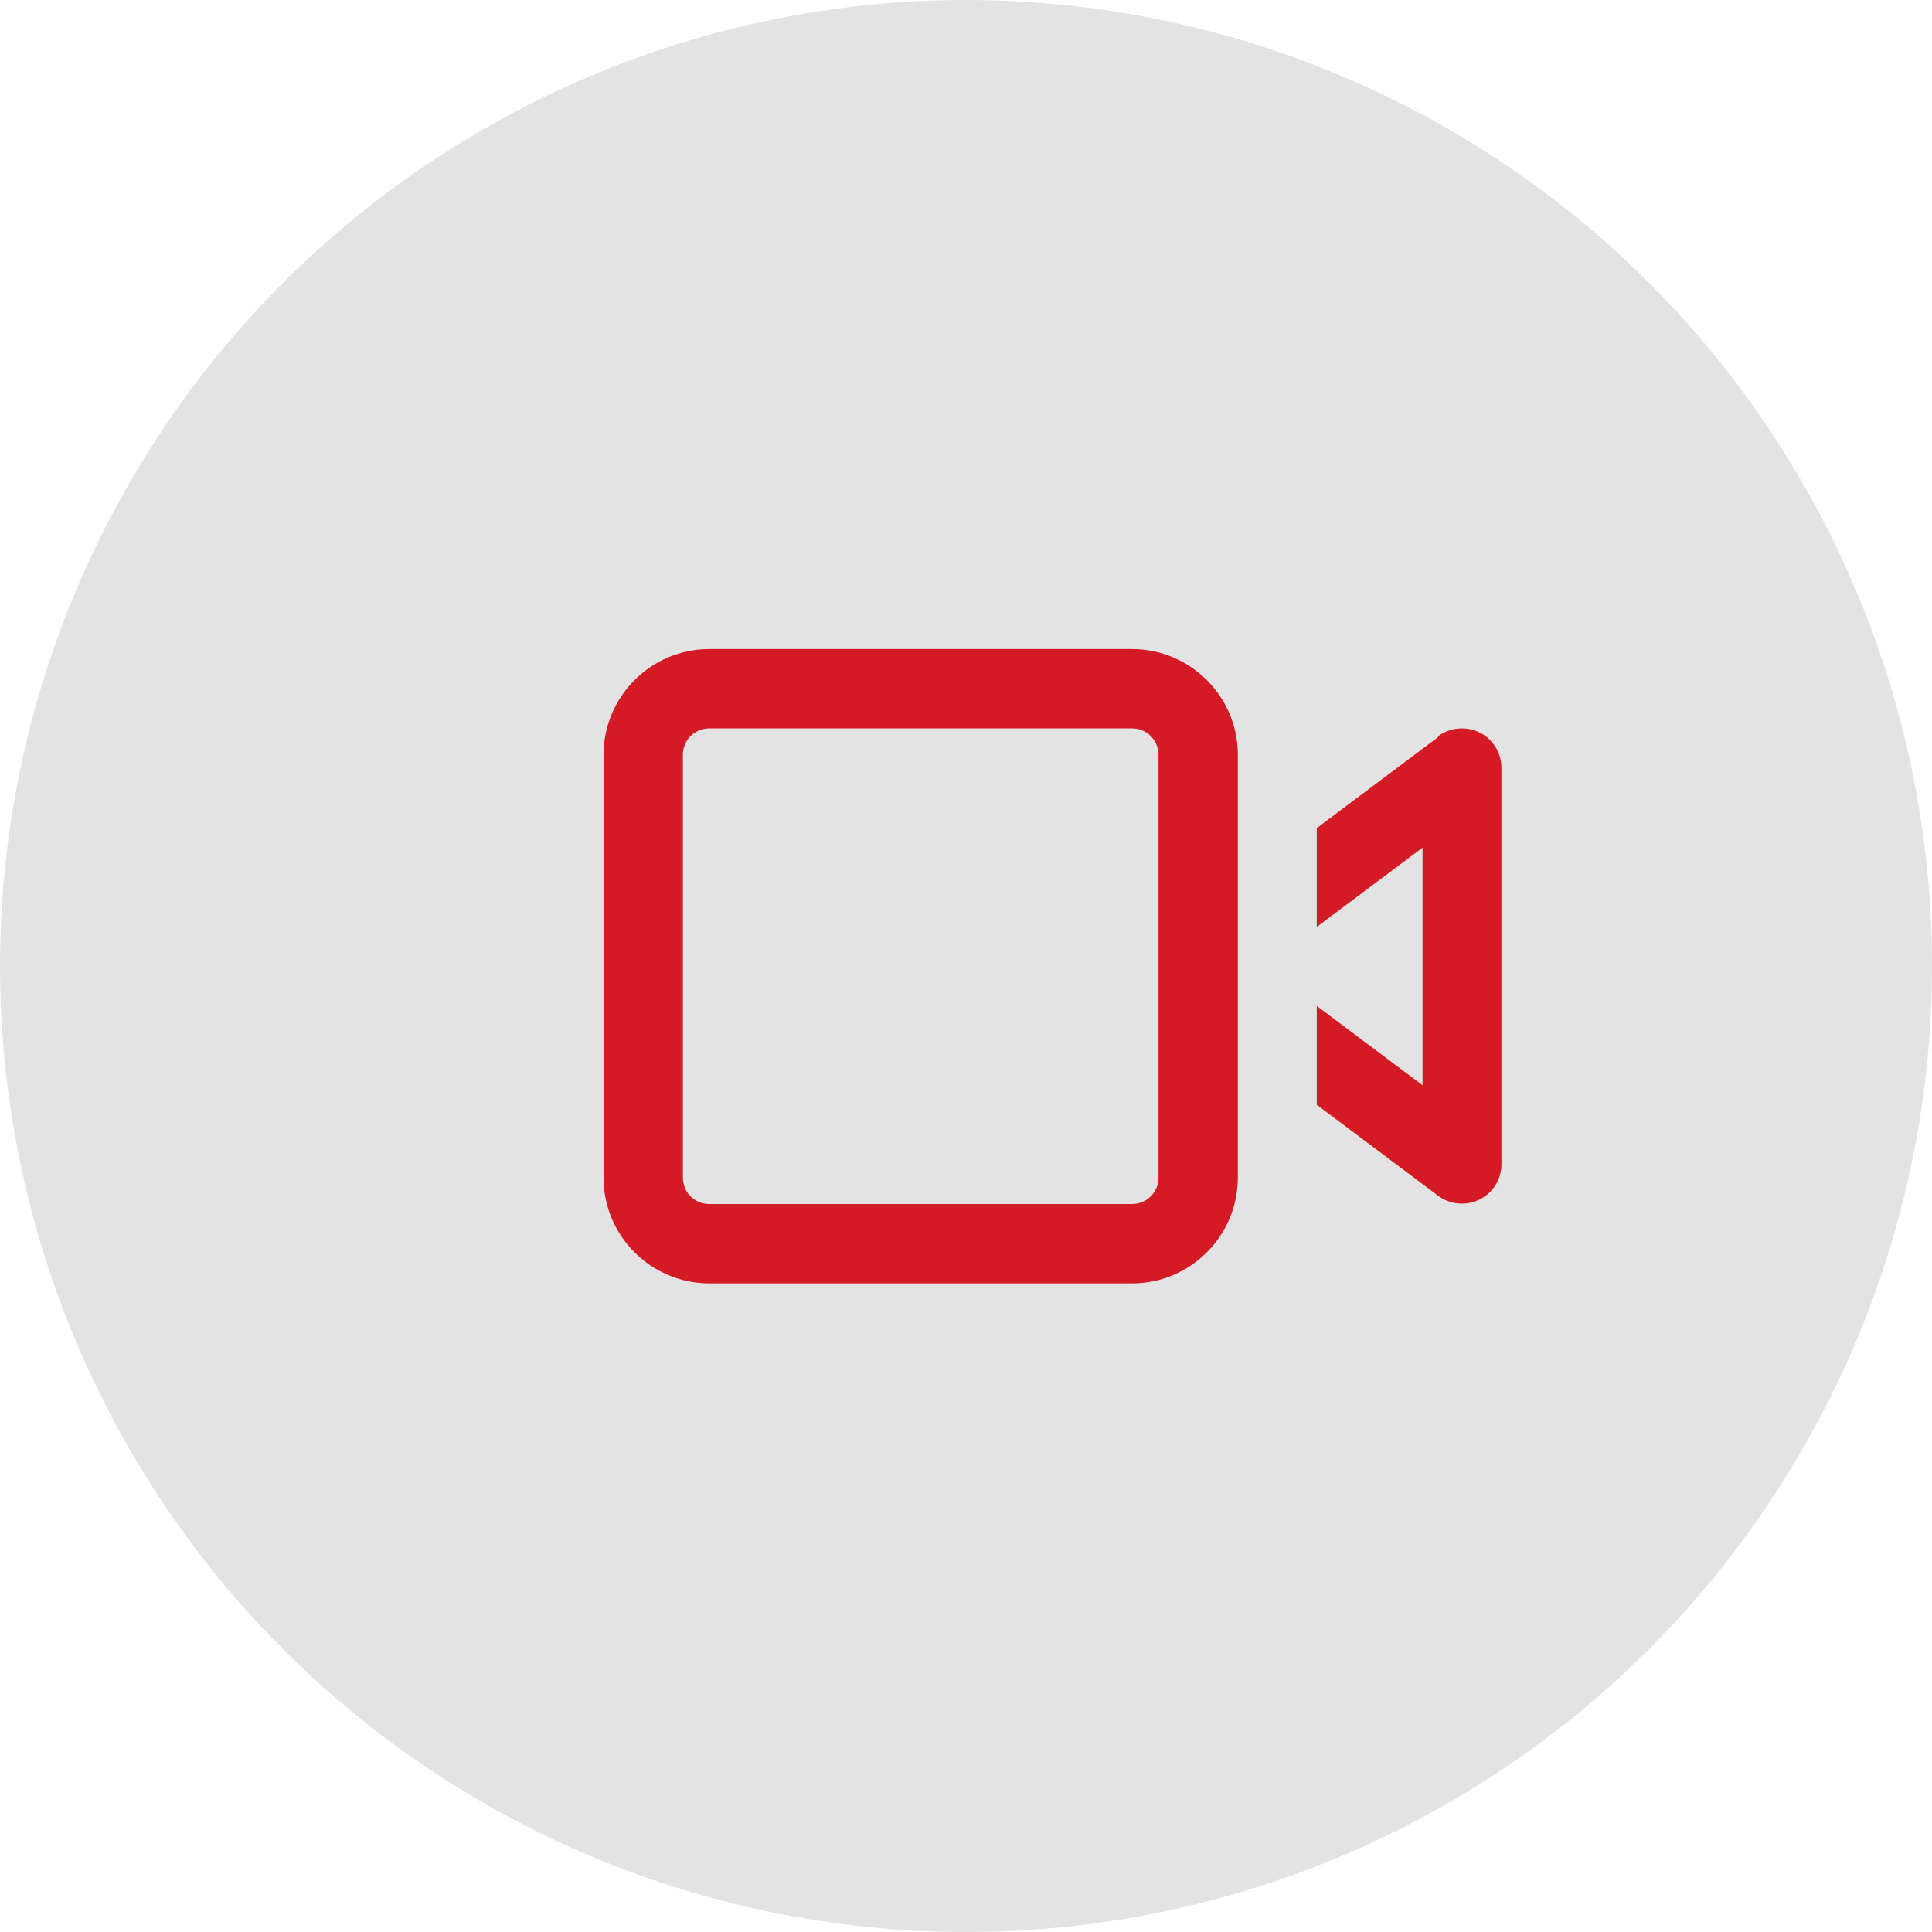 <?xml version="1.0" encoding="UTF-8"?>
<svg id="Layer_2" data-name="Layer 2" xmlns="http://www.w3.org/2000/svg" viewBox="0 0 44.56 44.56">
  <defs>
    <style>
      .cls-1 {
        fill: #e3e3e3;
      }

      .cls-2 {
        fill: #d41b25;
      }
    </style>
  </defs>
  <g id="Layer_2-2" data-name="Layer 2">
    <g id="Layer_1-2" data-name="Layer 1-2">
      <circle class="cls-1" cx="22.28" cy="22.28" r="22.28"/>
    </g>
    <path class="cls-2" d="M16.36,16.8c-.34,0-.61.27-.61.61v9.75c0,.34.27.61.61.61h9.75c.34,0,.61-.27.61-.61v-9.75c0-.34-.27-.61-.61-.61h-9.75ZM13.92,17.41c0-1.34,1.09-2.44,2.44-2.44h9.75c1.34,0,2.44,1.09,2.44,2.44v9.75c0,1.34-1.09,2.44-2.44,2.44h-9.75c-1.34,0-2.44-1.09-2.44-2.44v-9.75ZM33.17,16.98c.16-.12.35-.18.55-.18.51,0,.91.41.91.91v9.14c0,.51-.41.91-.91.91-.2,0-.39-.06-.55-.18l-2.8-2.1v-2.28l2.44,1.83v-5.48l-2.44,1.83v-2.28l2.8-2.1Z"/>
  </g>
</svg>